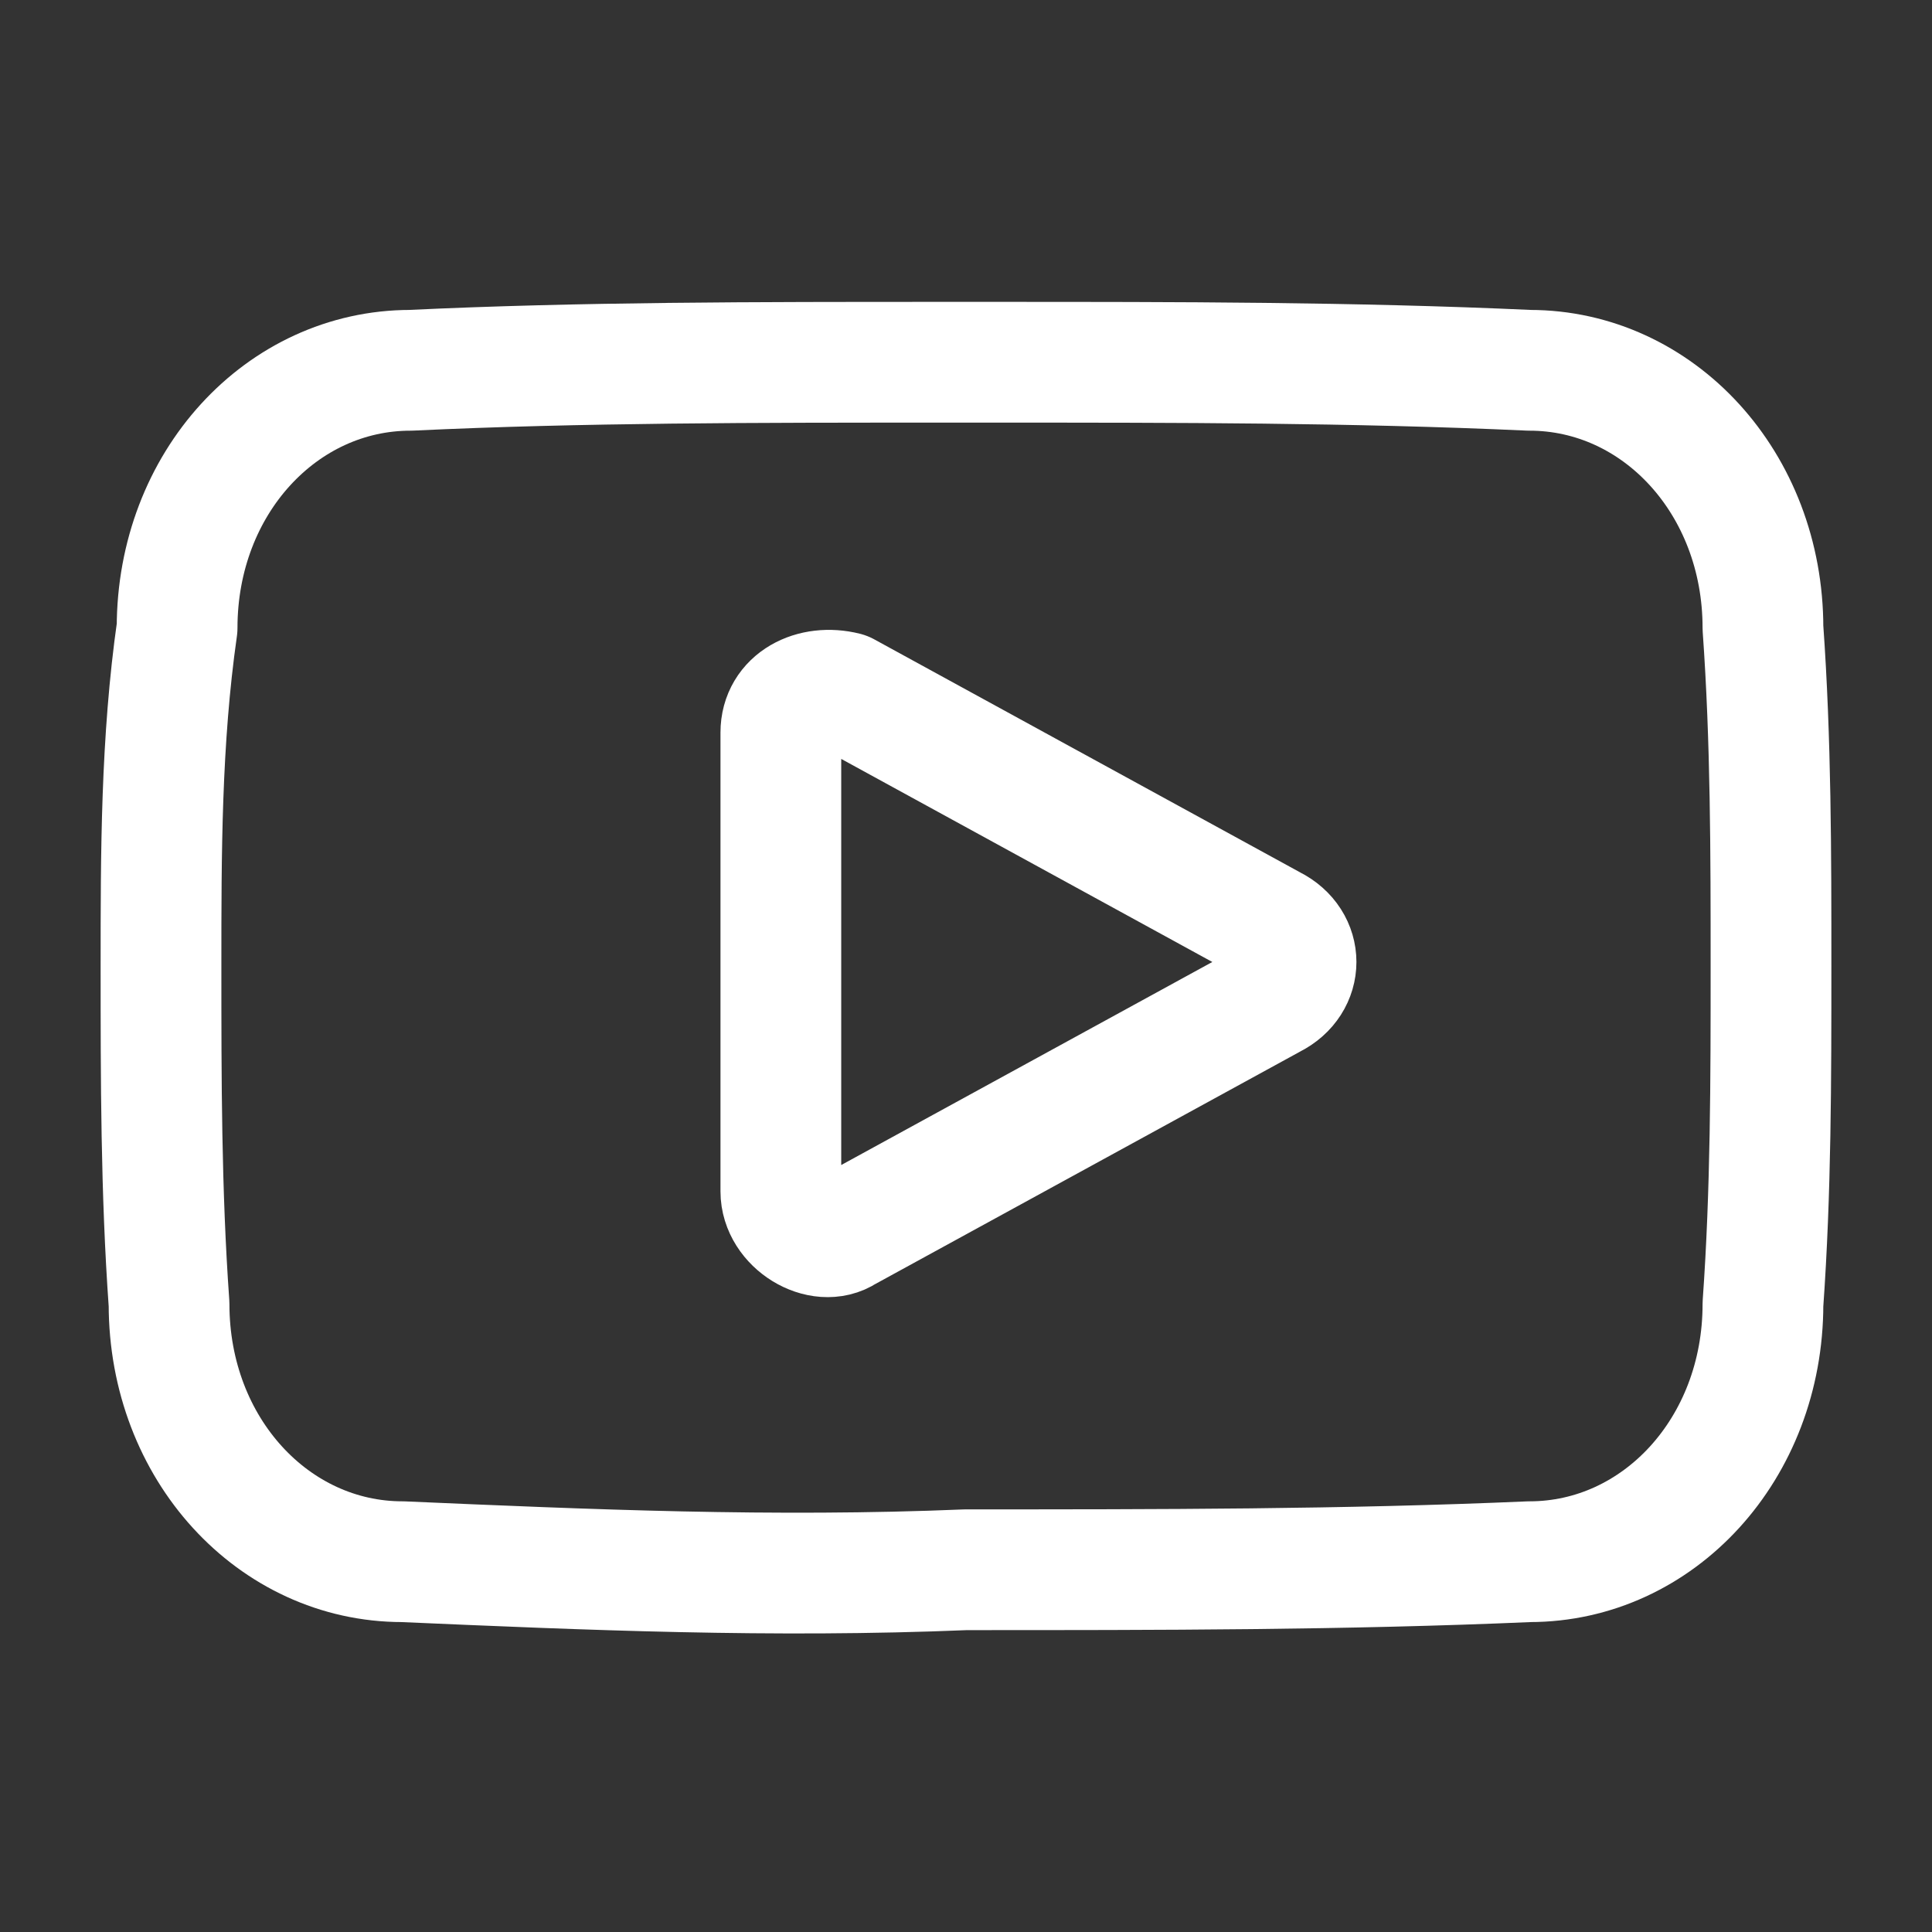 <?xml version="1.0" encoding="utf-8"?>
<!-- Generator: Adobe Illustrator 26.5.2, SVG Export Plug-In . SVG Version: 6.00 Build 0)  -->
<svg version="1.1" xmlns="http://www.w3.org/2000/svg" xmlns:xlink="http://www.w3.org/1999/xlink" x="0px" y="0px"
	 viewBox="0 0 24 24" style="enable-background:new 0 0 24 24;" xml:space="preserve">
<rect x="0" y="0" width="24" height="24" fill="#333333" stroke="none"/>
<style type="text/css">
	.st0{fill:none;stroke:#FFFFFF;stroke-width:1.5;stroke-linecap:round;stroke-linejoin:round;}
	.st1{fill:none;stroke:#FFFFFF;stroke-width:1.5;stroke-linecap:round;stroke-linejoin:round;stroke-miterlimit:10;}
	.st2{fill:#FFFFFF;}
</style>
<g id="_x31_5_Social_Media">
	<g>
		<path class="st0" d="M9.7,9.1c0-0.4,0.4-0.6,0.8-0.5l5.3,2.9c0.4,0.2,0.4,0.7,0,0.9l-5.3,2.9c-0.3,0.2-0.8-0.1-0.8-0.5V9.1z"/>
	</g>
	<path class="st0" d="M21.9,7.8c0-1.8-1.3-3.2-2.9-3.2c-2.2-0.1-4.4-0.1-6.6-0.1h-0.7c-2.3,0-4.5,0-6.6,0.1c-1.6,0-2.9,1.4-2.9,3.2
		C2,9.2,2,10.6,2,12c0,1.4,0,2.8,0.1,4.2c0,1.8,1.3,3.2,2.9,3.2c2.3,0.1,4.6,0.2,7,0.1c2.4,0,4.7,0,7-0.1c1.6,0,2.9-1.4,2.9-3.2
		C22,14.8,22,13.4,22,12C22,10.6,22,9.2,21.9,7.8z"/>
</g>
<g id="_x31_4_Connectivity">
</g>
<g id="_x31_3_HCP">
</g>
<g id="_x31_2_Expressions">
</g>
<g id="_x31_1_App_Icons">
</g>
<g id="_x31_0_Body">
</g>
<g id="_x30_9_Lifestyle">
</g>
<g id="_x30_8_Sound">
</g>
<g id="_x30_7_Features">
</g>
<g id="_x30_6_Devices">
</g>
<g id="_x30_5_Products">
</g>
<g id="_x30_4_Environment">
</g>
<g id="_x30_3_US_Veteran_Affairs">
</g>
<g id="_x30_2_Business">
</g>
<g id="_x30_1_People">
</g>
<g id="Info">
</g>
</svg>